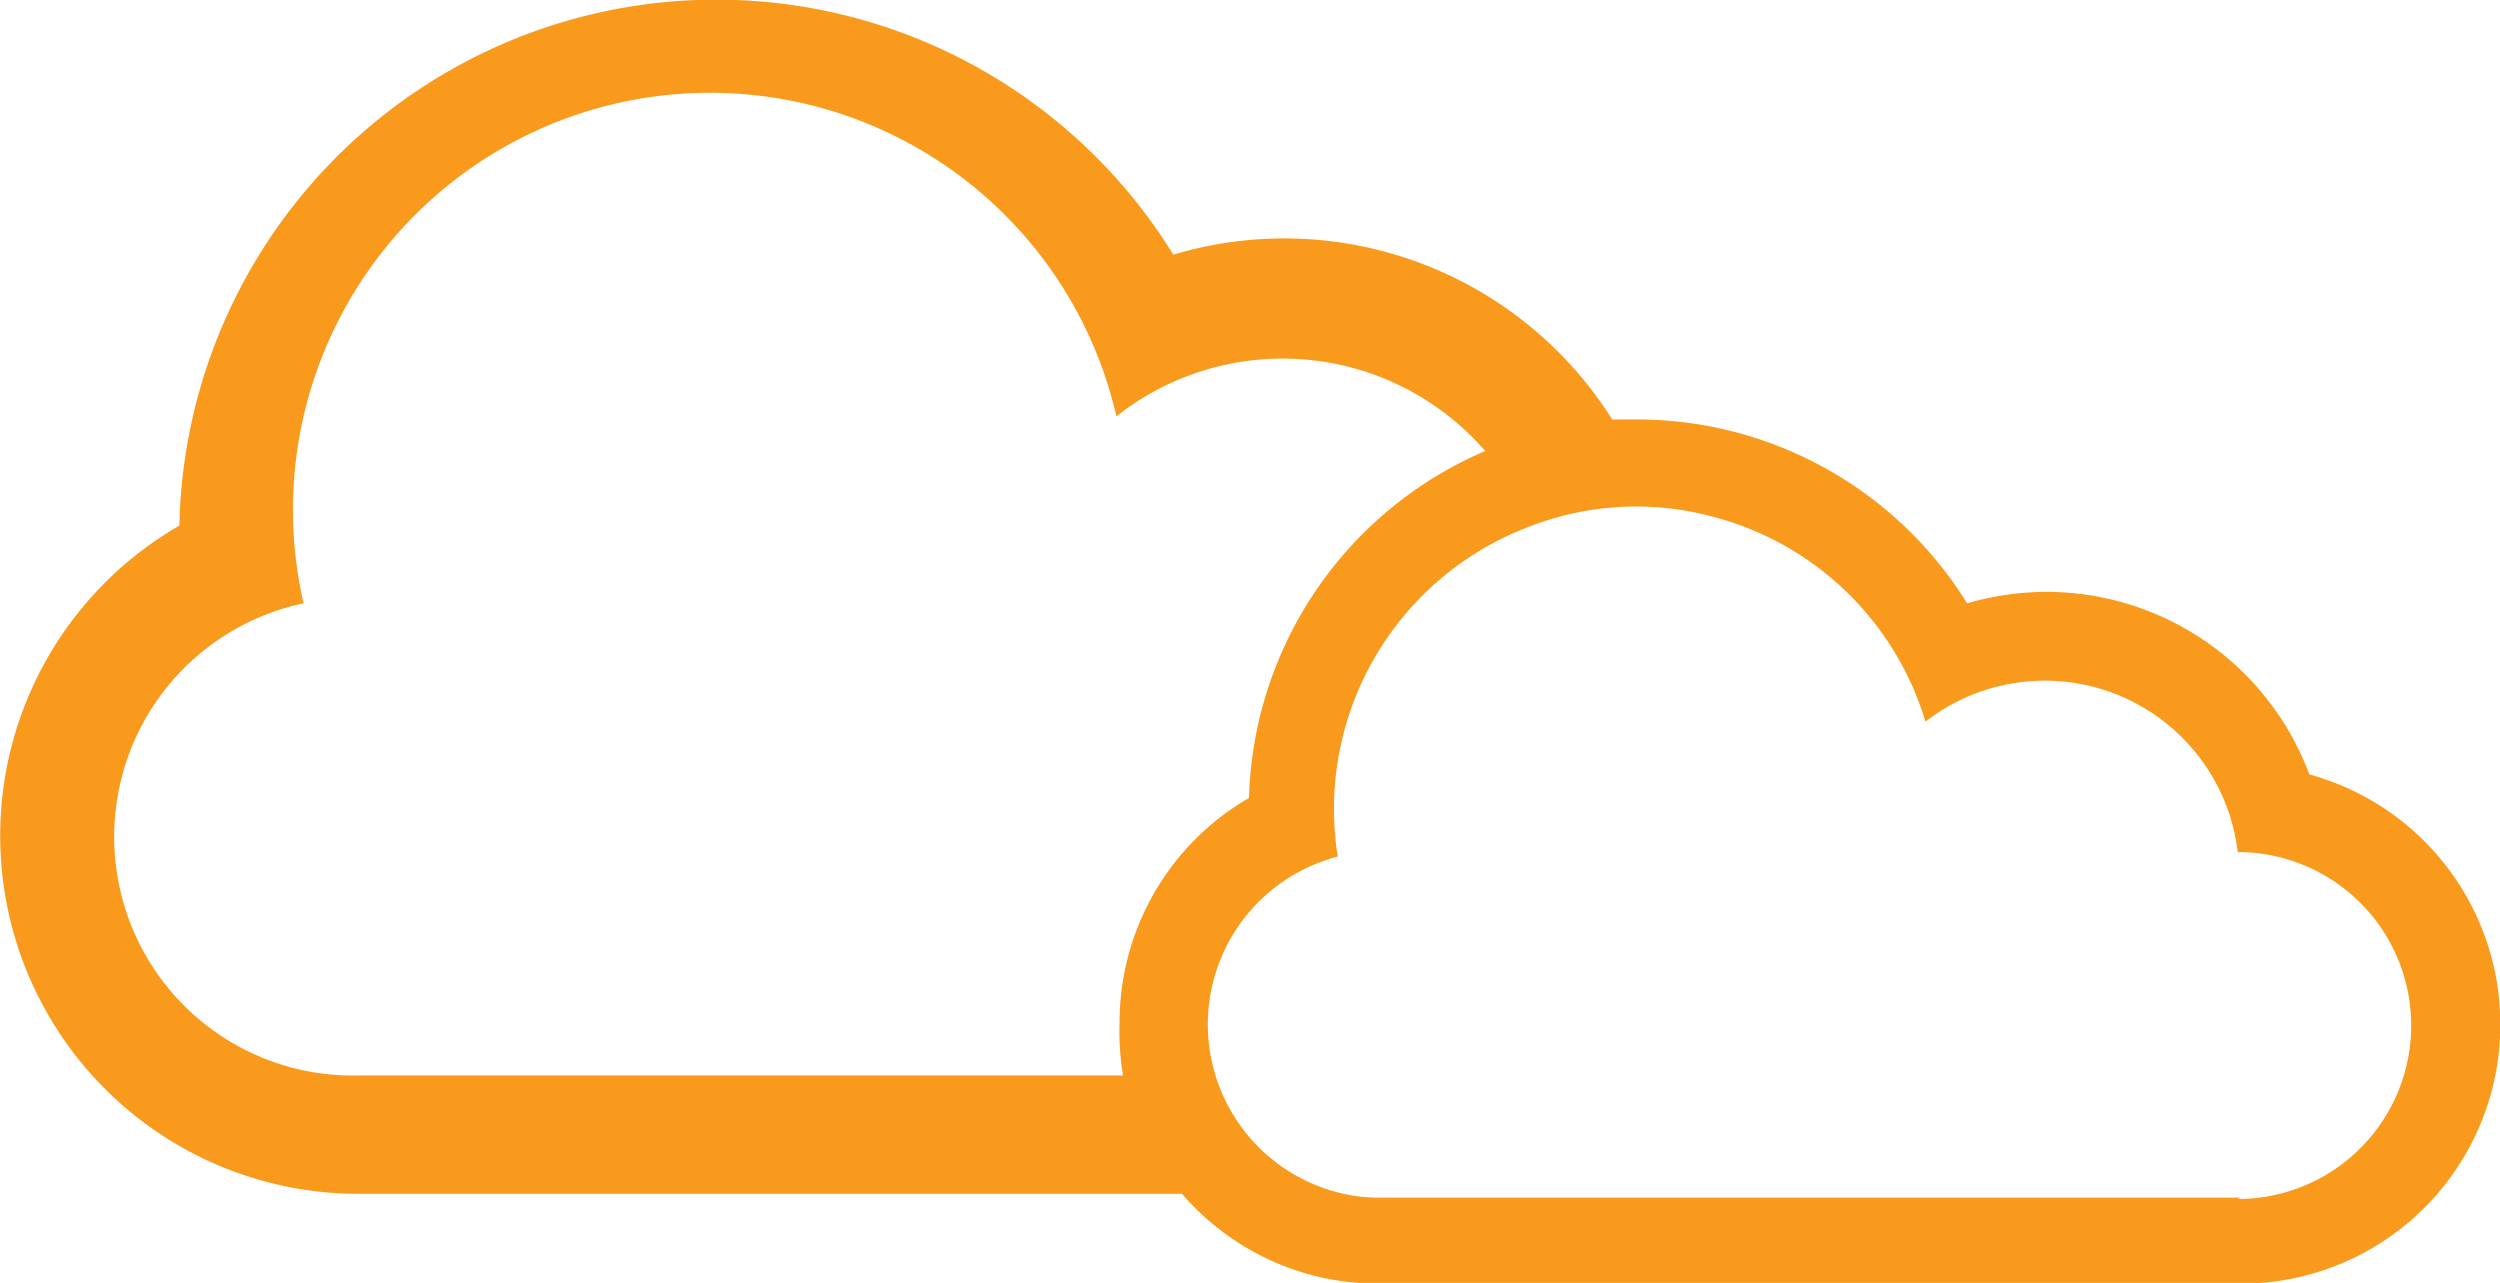 <svg xmlns="http://www.w3.org/2000/svg" viewBox="0 0 72.06 36.98"><defs><style>.cls-1{fill:#f99a1c;}</style></defs><title>Risorsa 16</title><g id="Livello_2" data-name="Livello 2"><g id="Livello_1-2" data-name="Livello 1"><path class="cls-1" d="M66.56,22.31A8.09,8.09,0,0,0,59,17.06a8.3,8.3,0,0,0-2.3.33,11.2,11.2,0,0,0-9.53-5.3l-.7,0A11.17,11.17,0,0,0,33.82,7.34,15.48,15.48,0,0,0,5.17,15.15a10.32,10.32,0,0,0,5.15,19.26H34.07A7.45,7.45,0,0,0,39.69,37h24.9a7.47,7.47,0,0,0,2-14.67M10.32,31A6.88,6.88,0,0,1,8.75,17.39,12,12,0,0,1,32.18,12a7.73,7.73,0,0,1,10.63,1A11.22,11.22,0,0,0,36,23a7.48,7.48,0,0,0-3.73,6.47A7.77,7.77,0,0,0,32.37,31Zm54.27,3.52H39.69a4.47,4.47,0,0,1-.82-.08,5,5,0,0,1-.31-9.75,8.83,8.83,0,0,1-.11-1.37,8.7,8.7,0,0,1,5.71-8.17,8.46,8.46,0,0,1,5.16-.27,8.69,8.69,0,0,1,6.18,5.92,5.6,5.6,0,0,1,9,3.76h0a5,5,0,0,1,0,10"/></g></g></svg>